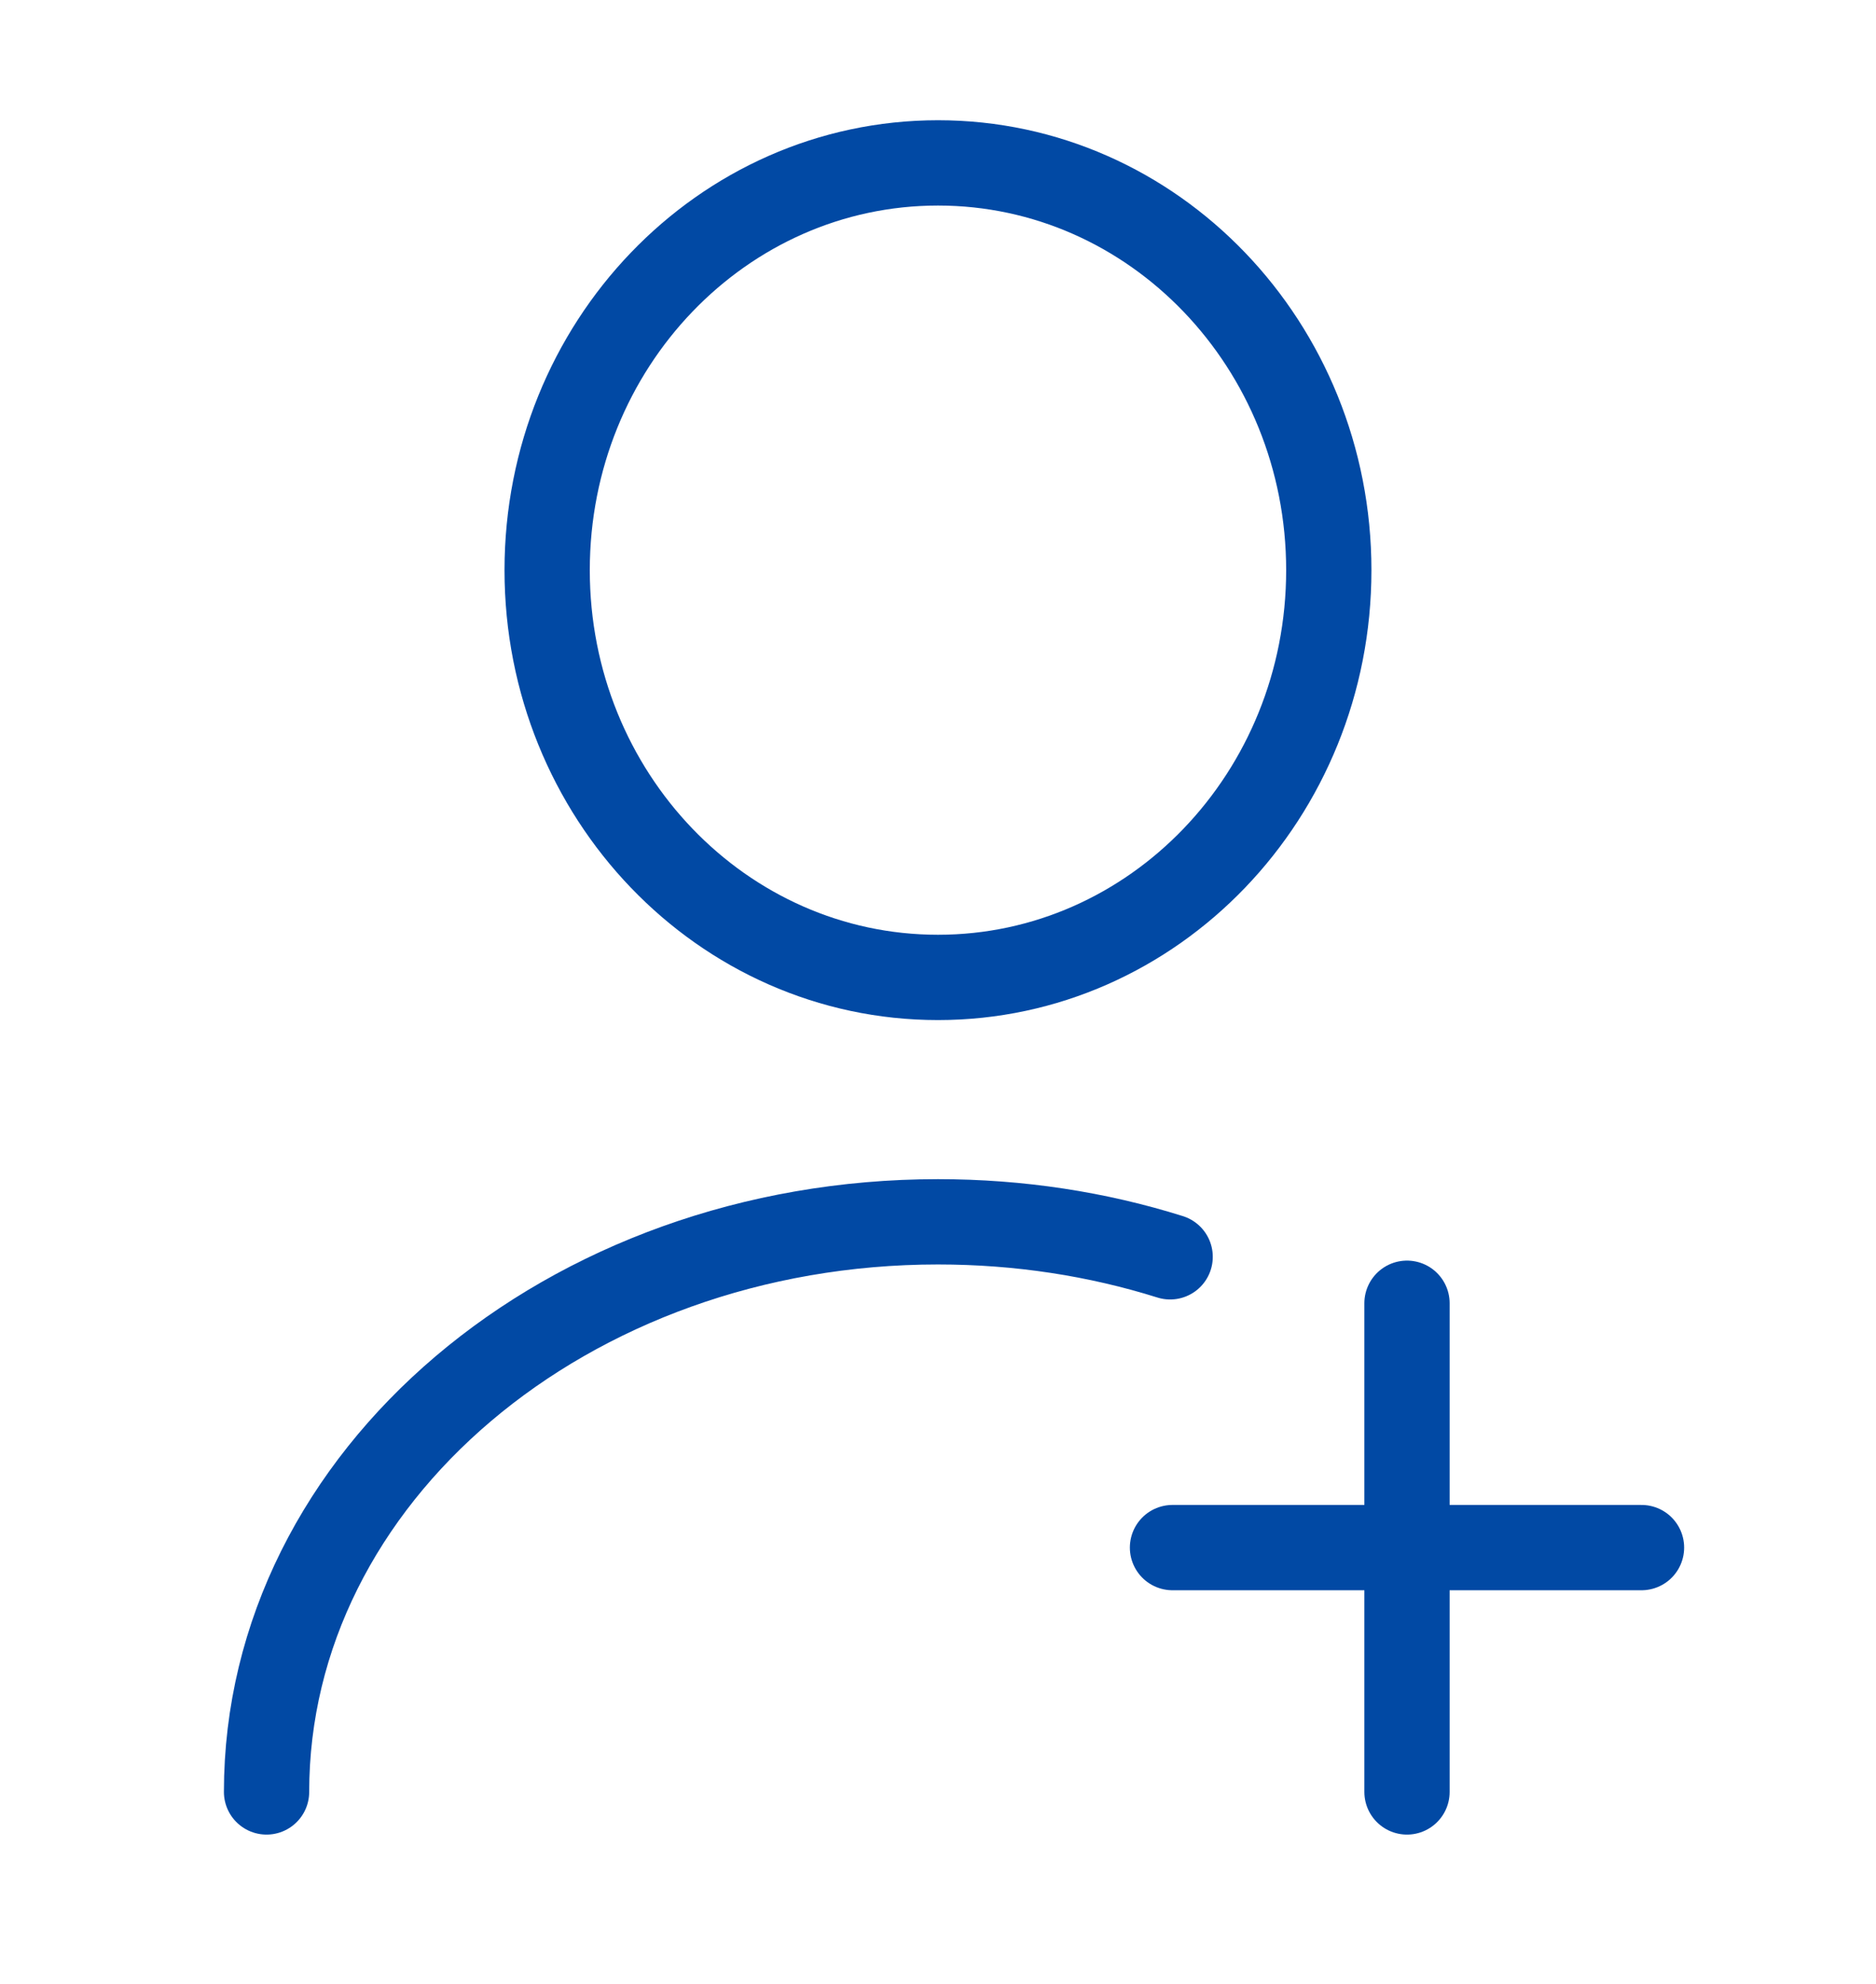 <svg width="35" height="37" viewBox="0 0 35 37" fill="none" xmlns="http://www.w3.org/2000/svg">
<path d="M17.5 18.229C21.527 18.229 24.791 14.829 24.791 10.634C24.791 6.439 21.527 3.038 17.5 3.038C13.473 3.038 10.208 6.439 10.208 10.634C10.208 14.829 13.473 18.229 17.5 18.229Z" stroke="#0149A4" stroke-width="1.591" stroke-linecap="round" stroke-linejoin="round"/>
<path d="M4.973 33.42C4.973 27.541 10.588 22.787 17.5 22.787C19.017 22.787 20.475 23.014 21.831 23.44" stroke="#0149A4" stroke-width="1.591" stroke-linecap="round" stroke-linejoin="round"/>
<path d="M26.25 33.42V24.306M21.875 28.863H30.625" stroke="#0149A4" stroke-width="1.591" stroke-linecap="round" stroke-linejoin="round"/>
</svg>
